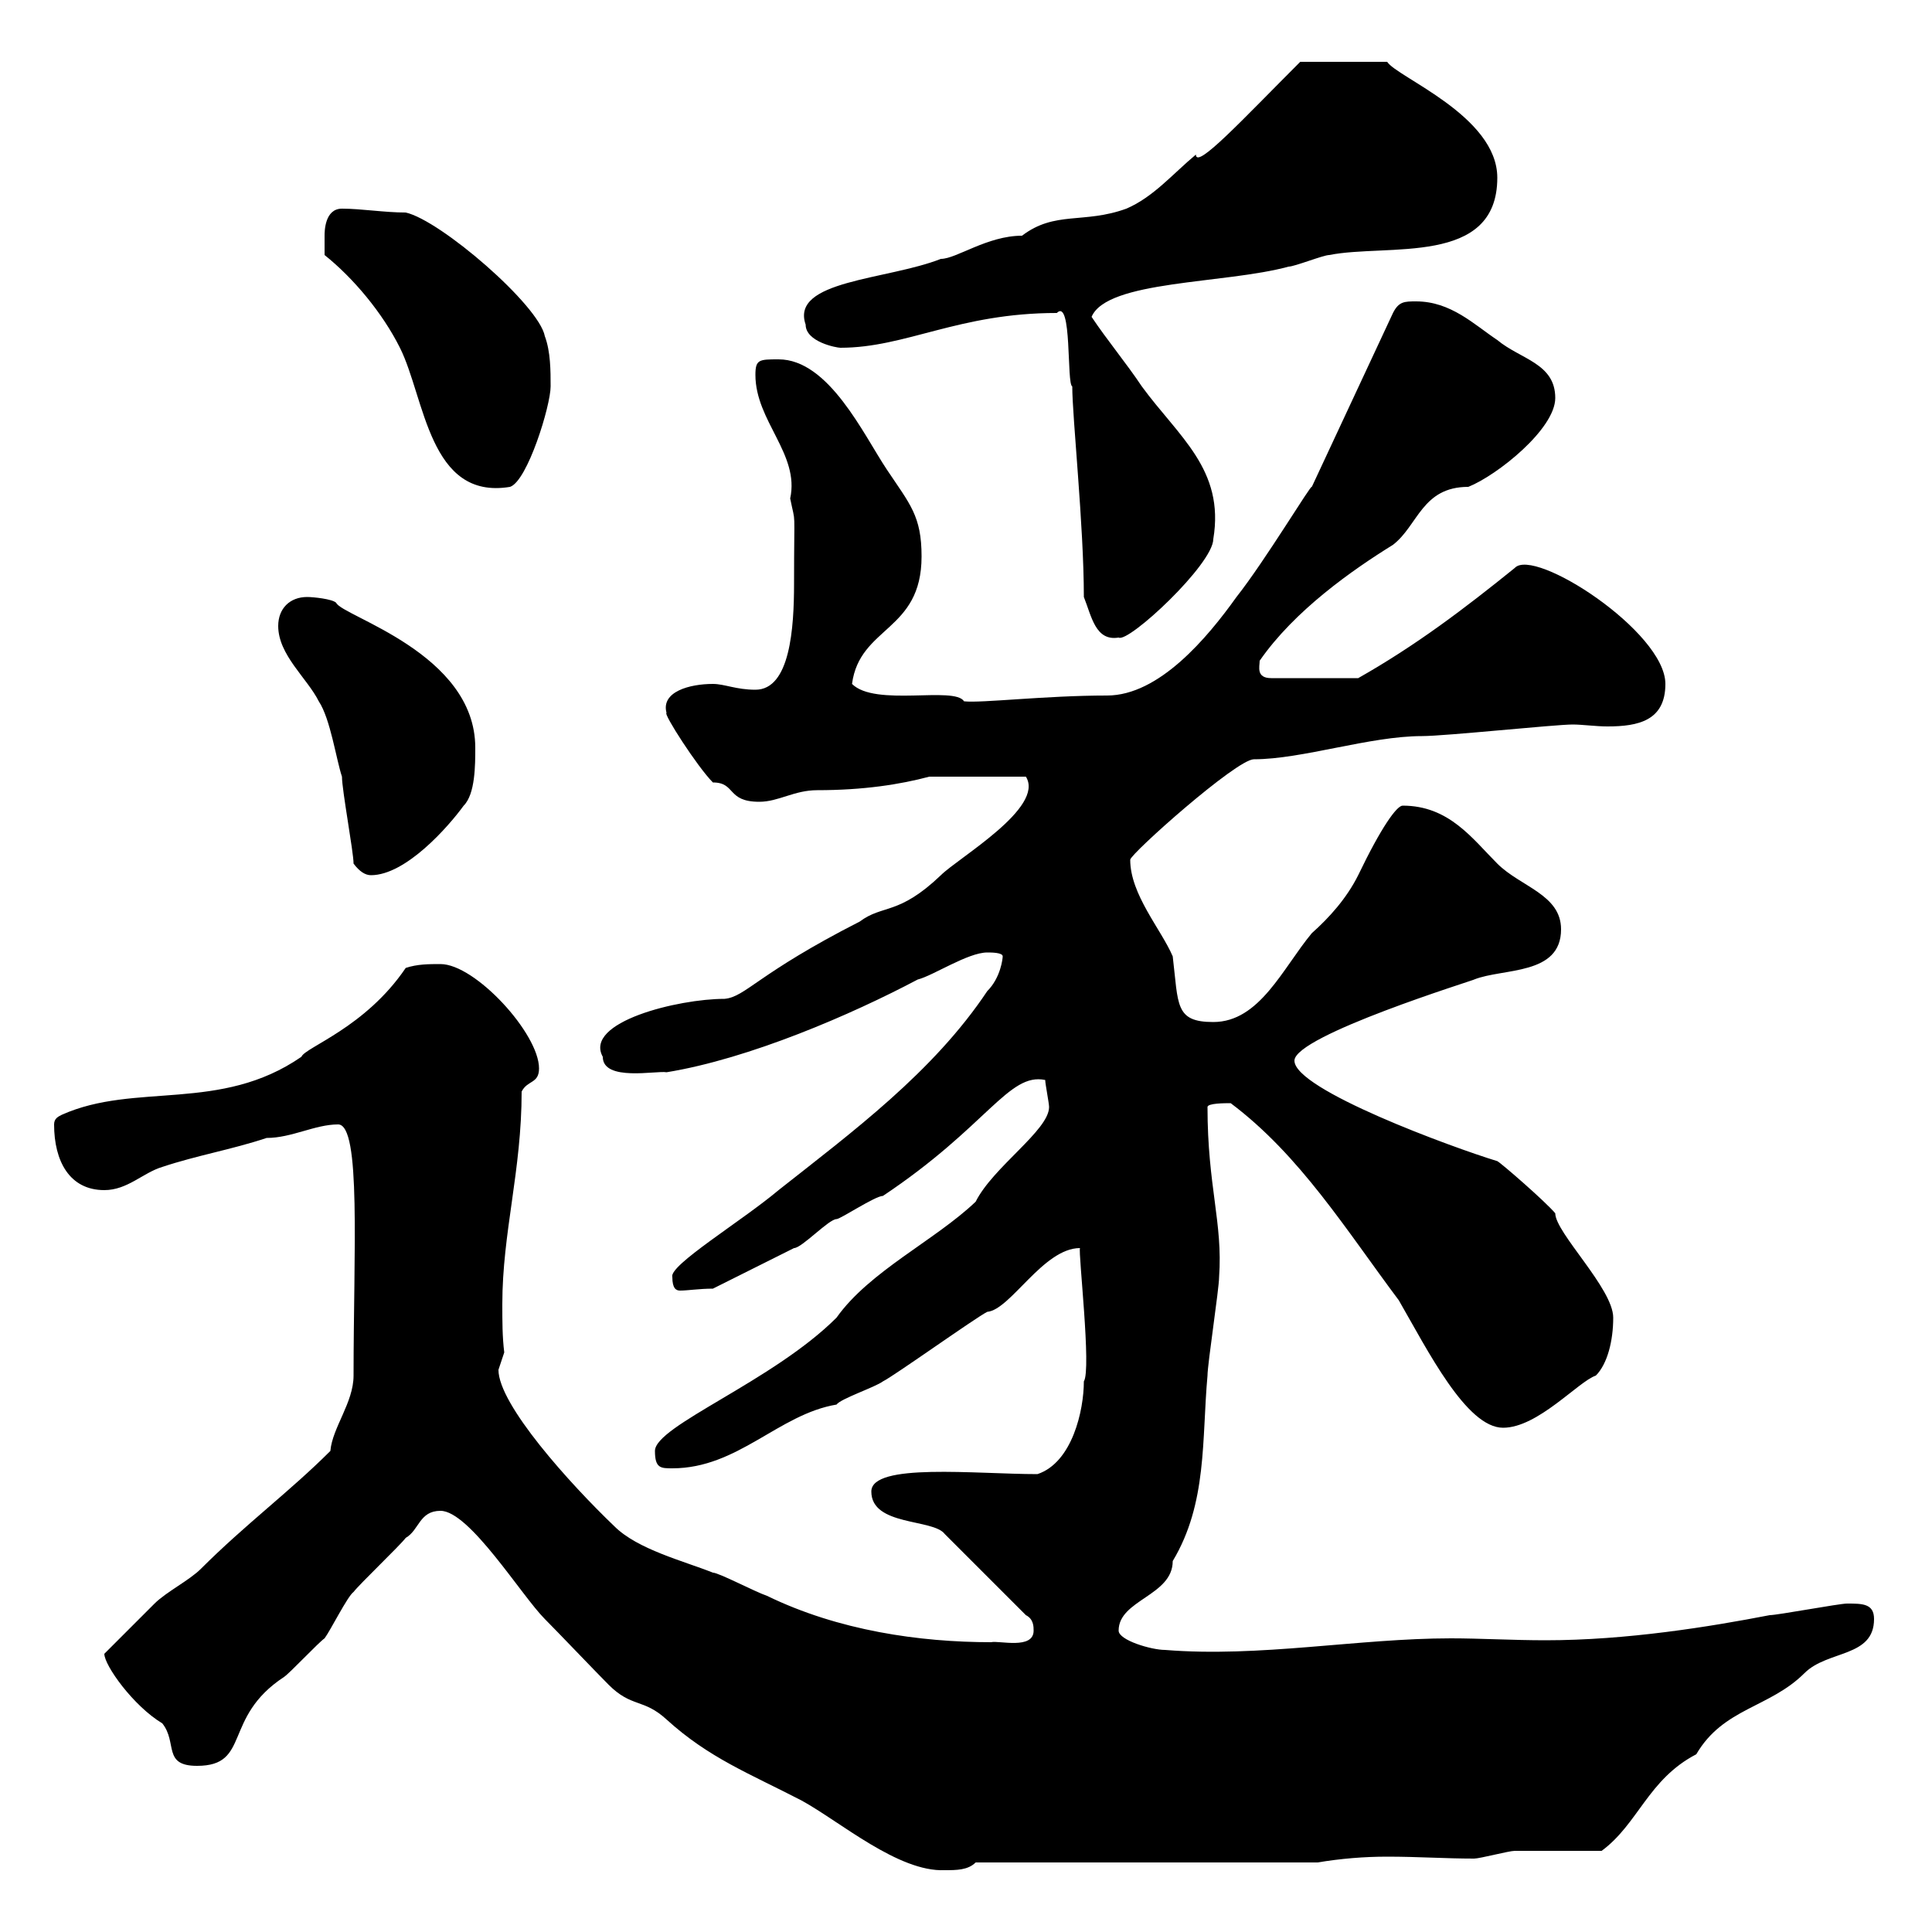 <svg xmlns="http://www.w3.org/2000/svg" xmlns:xlink="http://www.w3.org/1999/xlink" width="300" height="300"><path d="M68.40 234.60C72.90 234.60 81 247.80 84.60 251.40C86.40 253.20 92.70 259.80 94.50 261.60C98.10 265.20 99.90 263.70 103.50 267C110.10 273 116.40 275.40 124.50 279.60C130.50 282.90 139.50 290.70 146.70 290.40C148.50 290.40 150.30 290.40 151.50 289.20L204.60 289.20C208.20 288.60 211.80 288.30 215.40 288.30C220.20 288.30 224.40 288.60 228.90 288.60C229.80 288.60 234.30 287.40 235.20 287.40C237 287.40 246.90 287.40 248.70 287.40C254.40 283.20 255.90 276.30 263.40 272.40C267.60 265.20 274.80 265.20 280.20 259.80C283.80 256.20 291 257.40 291 251.40C291 249 289.20 249 286.80 249C285.60 249 276 250.80 274.80 250.80C265.50 252.60 252.60 254.70 240 254.70C234.90 254.70 229.80 254.40 225.30 254.40C210.90 254.40 195.60 257.40 180.90 256.20C178.80 256.20 173.70 254.70 173.70 253.20C173.70 248.40 182.10 247.80 182.10 242.40C187.50 233.40 186.60 223.50 187.50 213.60C187.50 211.80 189.30 200.10 189.30 198.30C189.90 189.90 187.50 184.20 187.50 171.90C187.50 171.30 190.20 171.30 191.10 171.30C201.90 179.40 209.10 191.10 217.20 201.90C221.70 209.70 227.70 221.70 233.40 221.70C238.80 221.70 245.10 214.50 247.80 213.60C249.60 211.80 250.50 208.20 250.50 204.60C250.50 200.10 241.50 191.40 241.50 188.40C240 186.60 233.10 180.60 232.50 180.30C225.60 178.20 201 169.20 201 164.70C201 160.80 229.20 152.10 228.90 152.10C233.40 150.30 242.40 151.50 242.40 144.30C242.40 138.90 236.10 137.70 232.50 134.10C228.60 130.20 225 125.10 217.80 125.10C216.90 125.10 214.50 128.40 210.90 135.90C209.10 139.50 206.40 142.50 203.70 144.90C199.20 150.30 195.60 158.70 188.40 158.70C182.40 158.70 183 156 182.10 148.50C180.30 144.30 175.50 138.90 175.50 133.50C175.50 132.60 192 117.90 194.70 117.90C202.20 117.90 212.70 114.30 220.80 114.30C224.40 114.30 241.50 112.50 244.20 112.50C245.70 112.50 247.80 112.80 249.60 112.80C254.40 112.80 258.60 111.90 258.60 106.20C258.60 98.10 238.20 84.90 235.20 88.20C227.40 94.50 219.90 100.20 210.90 105.30L197.40 105.30C195 105.30 195.60 103.50 195.60 102.60C201 94.80 210 88.50 216.30 84.60C220.20 81.60 220.80 75.60 228 75.60C232.50 73.80 241.50 66.60 241.50 61.80C241.50 56.40 236.10 55.80 232.50 52.80C228.90 50.40 225.30 46.80 219.90 46.80C218.10 46.80 217.20 46.80 216.30 48.60L203.70 75.60C203.70 75 196.50 87 192 92.70C187.50 99 180 108 171.90 108C162.30 108 152.40 109.20 149.70 108.90C148.20 106.50 135.90 109.80 132.30 106.20C133.50 97.20 143.10 98.10 143.10 86.40C143.10 80.10 141.30 78.30 137.70 72.90C134.10 67.50 128.70 55.80 120.90 55.80C117.90 55.80 117.30 55.80 117.30 58.20C117.30 65.40 124.20 70.50 122.70 77.40C123.60 81.90 123.30 78 123.30 90.60C123.30 97.50 122.70 107.10 117.30 107.10C114.30 107.10 112.50 106.20 110.70 106.20C107.10 106.20 102.60 107.40 103.50 110.70C102.90 110.70 108.30 119.10 110.70 121.50C114.30 121.50 112.80 124.50 117.90 124.50C120.90 124.50 123.30 122.70 126.90 122.70C134.10 122.70 139.80 121.80 144.30 120.60L159.30 120.60C162.30 125.40 148.80 133.20 146.10 135.90C139.50 142.20 137.10 140.40 133.50 143.10C117.60 151.20 115.80 154.80 112.50 155.10C105.30 155.10 90.60 158.70 93.60 164.10C93.60 168 102 166.20 103.50 166.50C116.40 164.40 132.30 157.50 142.50 152.10C144.90 151.50 150.30 147.90 153.30 147.90C153.90 147.90 155.70 147.90 155.70 148.50C155.70 148.80 155.40 151.80 153.30 153.90C144.90 166.50 132.30 175.80 120.90 184.80C115.20 189.60 103.80 196.50 104.40 198.30C104.40 200.10 105 200.40 105.60 200.40C106.80 200.40 108.60 200.10 110.70 200.10C112.50 199.20 121.50 194.70 123.30 193.80C124.50 193.80 128.70 189.30 129.90 189.30C130.50 189.30 135.90 185.70 137.10 185.70C153.30 174.90 156.60 166.50 162.30 167.70C162.30 168.30 162.90 171.30 162.90 171.90C162.90 175.50 154.20 181.20 151.50 186.60C145.20 192.60 135 197.40 129.90 204.60C120 214.50 101.70 221.40 101.70 225.30C101.70 228 102.60 228 104.40 228C114.60 228 120.90 219.60 129.90 218.10C130.50 217.20 135.90 215.40 137.10 214.50C138.90 213.60 151.50 204.60 153.30 203.70C156.90 203.40 162 193.80 167.70 193.80C167.40 194.40 169.50 212.70 168.30 214.50C168.30 219 166.50 227.10 161.10 228.90C151.50 228.90 135.30 227.10 135.30 231.60C135.30 237 144.90 235.80 146.70 238.20L159.30 250.80C160.50 251.40 160.50 252.60 160.50 253.20C160.50 256.20 155.10 254.70 153.90 255C142.80 255 130.20 253.20 119.10 247.80C117.30 247.20 111.60 244.20 110.70 244.20C106.20 242.40 99 240.60 95.40 237C88.50 230.40 77.40 218.10 77.40 212.70C77.40 212.70 78.30 210 78.30 210C78 207.60 78 205.20 78 202.50C78 191.40 81 181.80 81 169.50C81.90 167.70 83.70 168.30 83.70 165.90C83.70 160.50 73.80 149.70 68.40 149.70C66.60 149.70 64.80 149.70 63 150.30C56.70 159.60 47.40 162.60 46.80 164.10C34.20 172.80 21 168 9.60 173.10C9 173.40 8.40 173.70 8.40 174.60C8.40 180.30 10.80 184.80 16.20 184.80C19.80 184.80 22.20 182.10 25.20 181.20C30.60 179.40 36 178.50 41.40 176.70C45.30 176.70 48.90 174.60 52.50 174.60C56.10 174.60 54.90 194.40 54.90 213.60C54.90 217.80 51.60 221.70 51.30 225.30C45 231.60 38.10 236.70 31.20 243.60C29.40 245.40 25.80 247.20 24 249C23.40 249.60 16.80 256.20 16.20 256.80C16.20 258.60 20.70 264.90 25.20 267.60C27.60 270.60 25.20 274.20 30.60 274.20C39 274.20 34.50 266.70 44.10 260.40C45 259.80 49.50 255 50.40 254.40C51.30 253.20 54 247.80 54.90 247.20C55.80 246 62.10 240 63 238.80C65.10 237.60 65.10 234.60 68.40 234.60ZM54.90 134.10C55.80 135.30 56.70 135.90 57.60 135.90C63 135.90 69.60 128.40 72 125.10C73.80 123.30 73.80 118.80 73.80 116.10C73.80 101.40 53.10 95.70 52.20 93.60C51.60 93 48.60 92.70 47.70 92.70C45 92.70 43.20 94.50 43.20 97.20C43.20 101.70 47.70 105.30 49.50 108.90C51.30 111.60 52.20 117.90 53.10 120.60C53.10 122.70 54.90 132.30 54.90 134.10ZM168.30 92.70C169.50 95.70 170.10 99.60 173.70 99C175.20 99.90 188.40 87.60 188.40 83.70C190.20 72.90 183 67.80 177.30 60C174.90 56.40 171.90 52.80 169.50 49.20C171.90 43.50 190.20 44.10 200.10 41.40C201 41.40 205.50 39.60 206.40 39.60C215.40 37.80 232.50 41.40 232.50 27.60C232.50 18 216.90 12 215.40 9.60L201.90 9.60C192.90 18.60 185.70 26.40 185.70 24C182.10 27 179.10 30.60 174.90 32.40C168.30 34.80 163.80 32.70 158.70 36.60C153.30 36.60 148.50 40.20 146.10 40.20C137.70 43.50 122.70 43.50 125.10 50.40C125.10 53.10 129.90 54 130.50 54C140.70 54 148.80 48.60 164.10 48.60C166.50 46.20 165.60 59.70 166.50 60C166.50 64.80 168.30 81.60 168.30 92.70ZM50.40 39.60C54.90 43.20 59.40 48.60 62.10 54C66 61.80 66.60 77.70 79.20 75.60C81.90 74.70 85.50 63 85.50 60C85.50 57.60 85.50 54.60 84.60 52.20C83.70 47.40 68.40 34.20 63 33C59.70 33 56.10 32.40 53.10 32.40C50.40 32.40 50.40 36 50.40 36.60C50.40 37.80 50.40 39.60 50.40 39.60Z"/></svg>